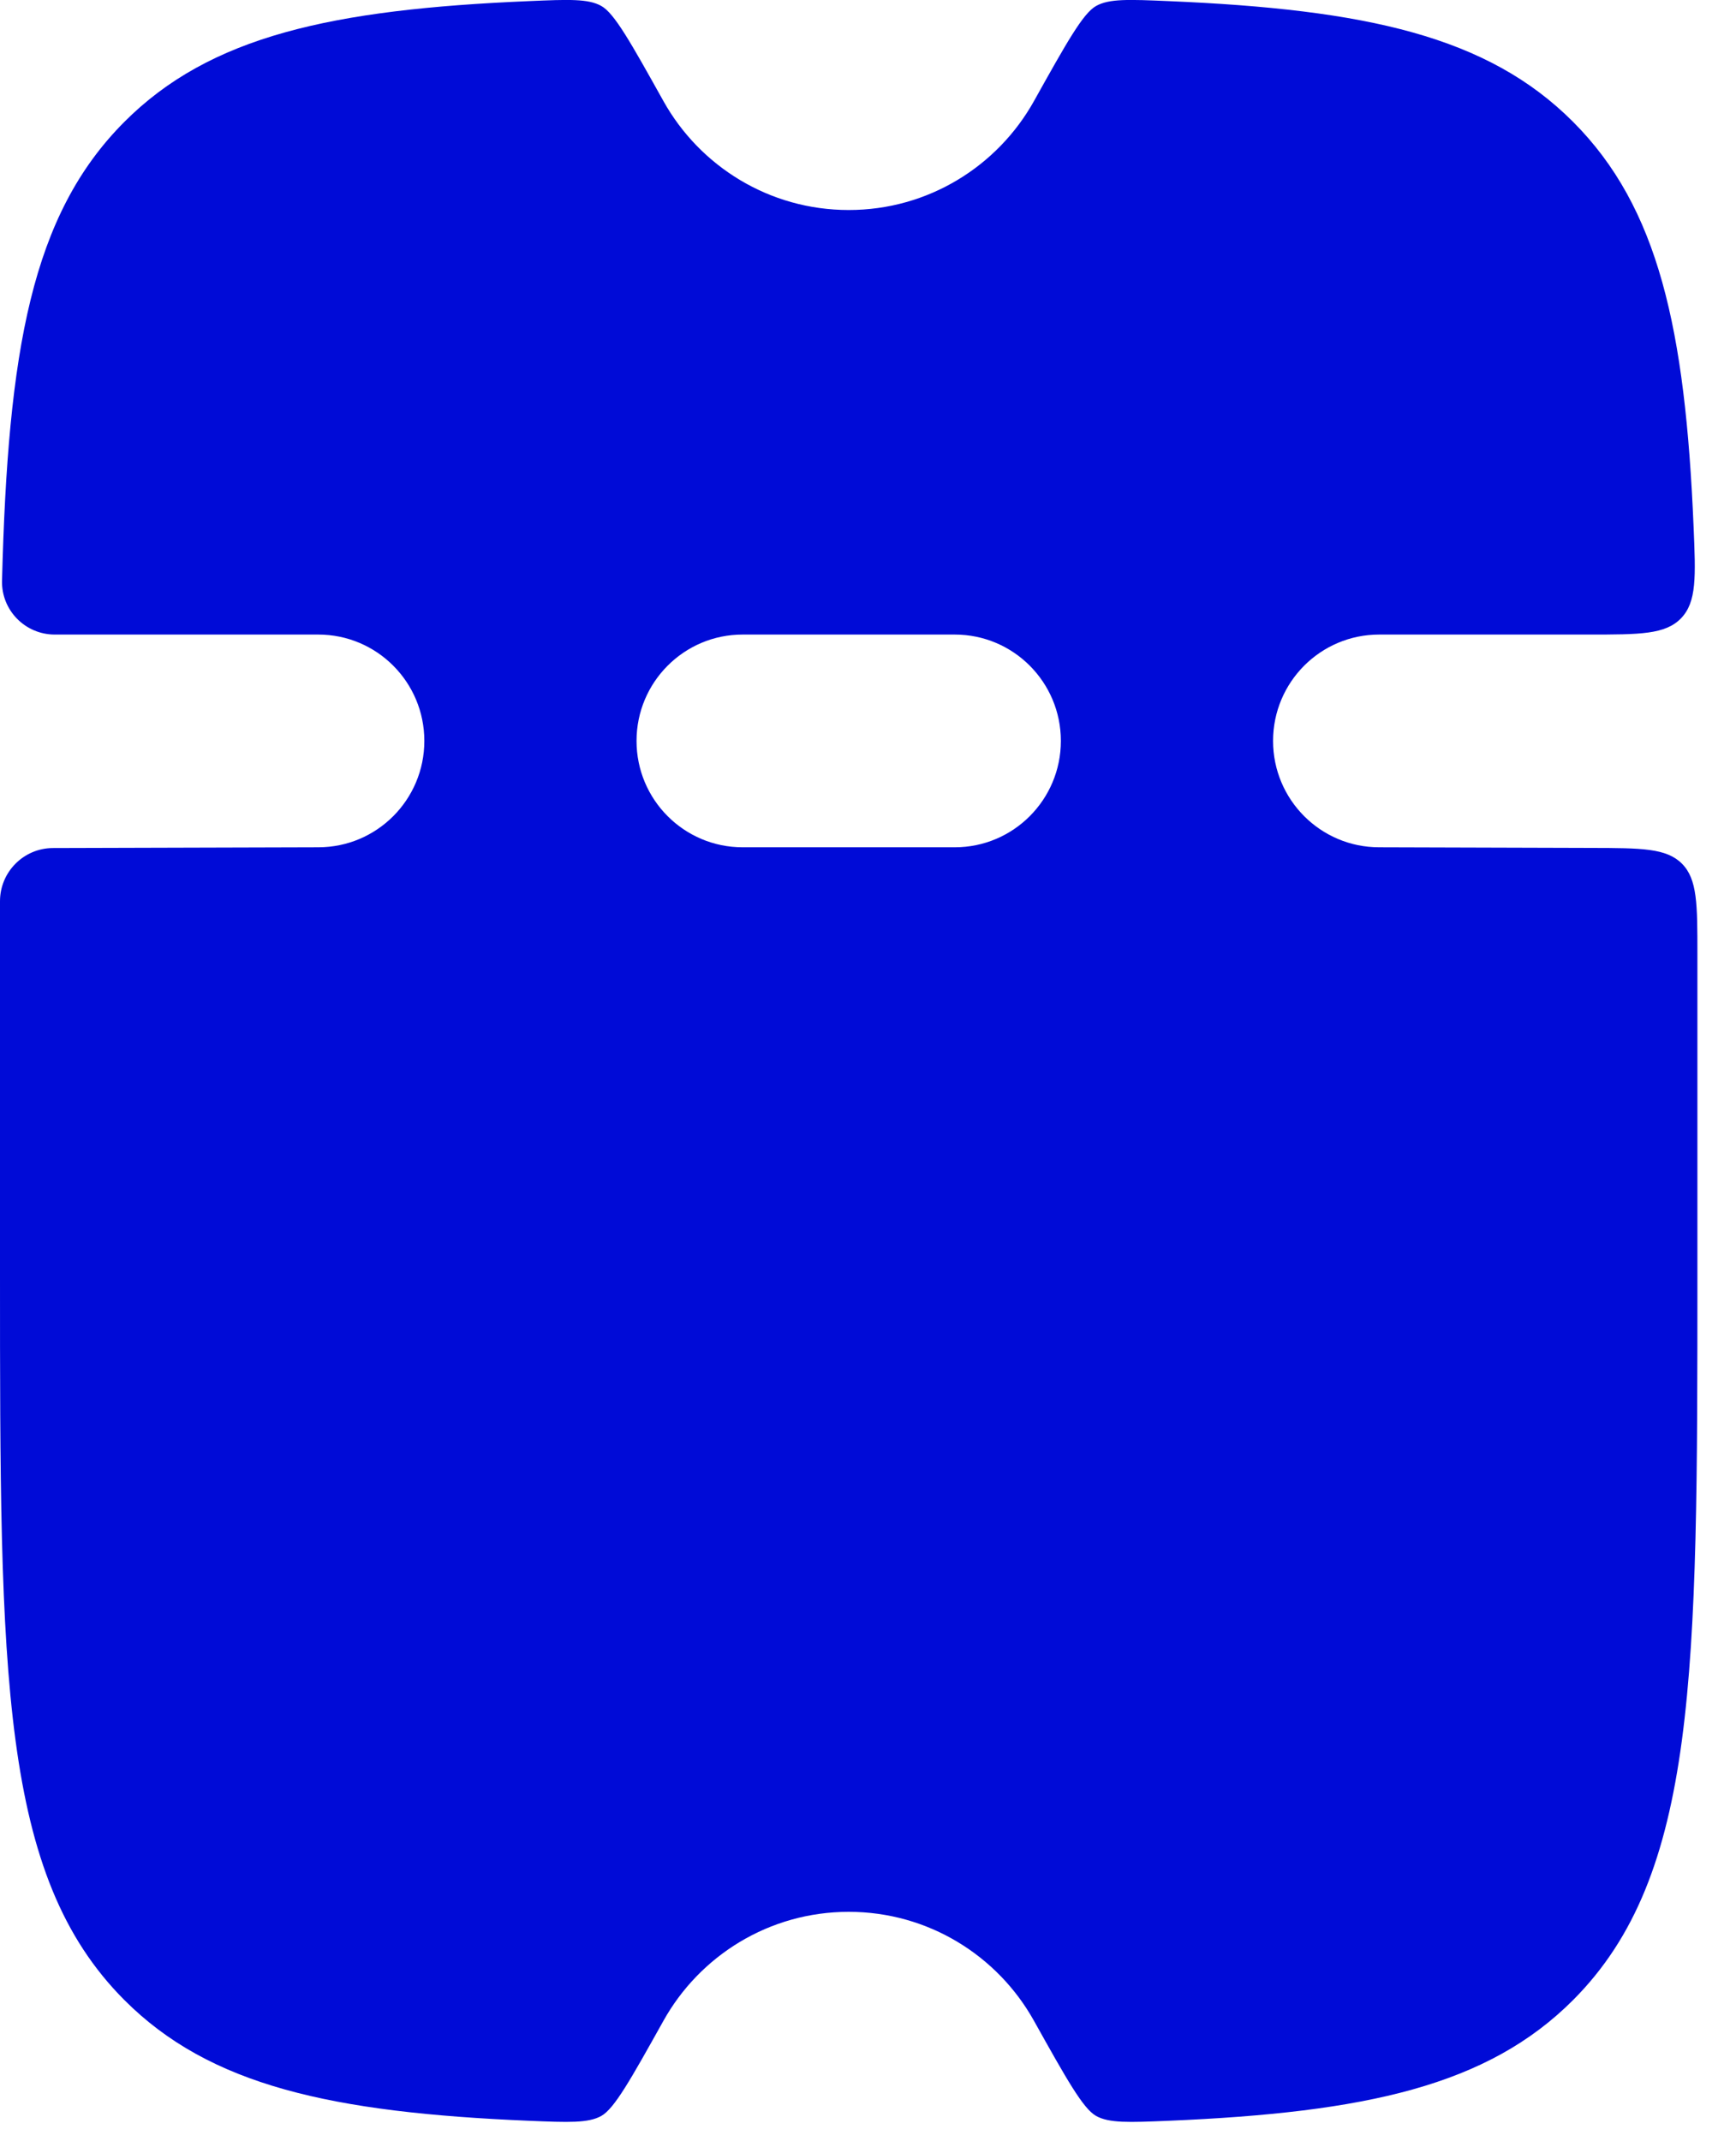 <?xml version="1.0" encoding="UTF-8"?> <svg xmlns="http://www.w3.org/2000/svg" width="30" height="37" viewBox="0 0 30 37" fill="none"><path fill-rule="evenodd" clip-rule="evenodd" d="M27.505 14.652L23.833 14.641C22.821 14.641 22 13.818 22 12.803C22 11.788 22.821 10.965 23.833 10.965L27.457 10.965C28.34 10.965 28.781 10.965 29.052 10.682C29.322 10.399 29.304 9.966 29.267 9.1C29.123 5.684 28.661 3.586 27.186 2.107C25.707 0.624 23.607 0.163 20.186 0.019C19.508 -0.01 19.168 -0.024 18.942 0.103C18.716 0.229 18.433 0.735 17.868 1.747C17.241 2.87 16.042 3.629 14.667 3.629C13.291 3.629 12.092 2.87 11.465 1.747C10.9 0.735 10.618 0.229 10.391 0.103C10.165 -0.024 9.826 -0.01 9.147 0.019C5.726 0.163 3.627 0.624 2.148 2.107C0.543 3.716 0.137 6.058 0.035 10.032C0.021 10.544 0.435 10.965 0.946 10.965L5.5 10.965C6.513 10.965 7.333 11.788 7.333 12.803C7.333 13.818 6.513 14.641 5.5 14.641L0.914 14.654C0.409 14.656 -9.44136e-07 15.067 -9.21997e-07 15.573L-6.40701e-07 22.009C-3.3773e-07 28.94 -1.86245e-07 32.405 2.148 34.559C3.627 36.041 5.726 36.503 9.147 36.647C9.826 36.675 10.165 36.689 10.391 36.563C10.618 36.436 10.9 35.93 11.465 34.919C12.092 33.795 13.291 33.036 14.667 33.036C16.042 33.036 17.241 33.795 17.868 34.919C18.433 35.93 18.716 36.436 18.942 36.563C19.168 36.689 19.508 36.675 20.186 36.647C23.607 36.503 25.707 36.041 27.186 34.559C29.333 32.405 29.333 28.94 29.333 22.009L29.333 16.489C29.333 15.625 29.333 15.193 29.066 14.924C28.798 14.655 28.367 14.654 27.505 14.652ZM16.5 10.965L12.833 10.965C11.821 10.965 11 11.788 11 12.803C11 13.818 11.821 14.641 12.833 14.641L16.5 14.641C17.512 14.641 18.333 13.818 18.333 12.803C18.333 11.788 17.512 10.965 16.5 10.965Z" fill="#000BD7"></path></svg> 